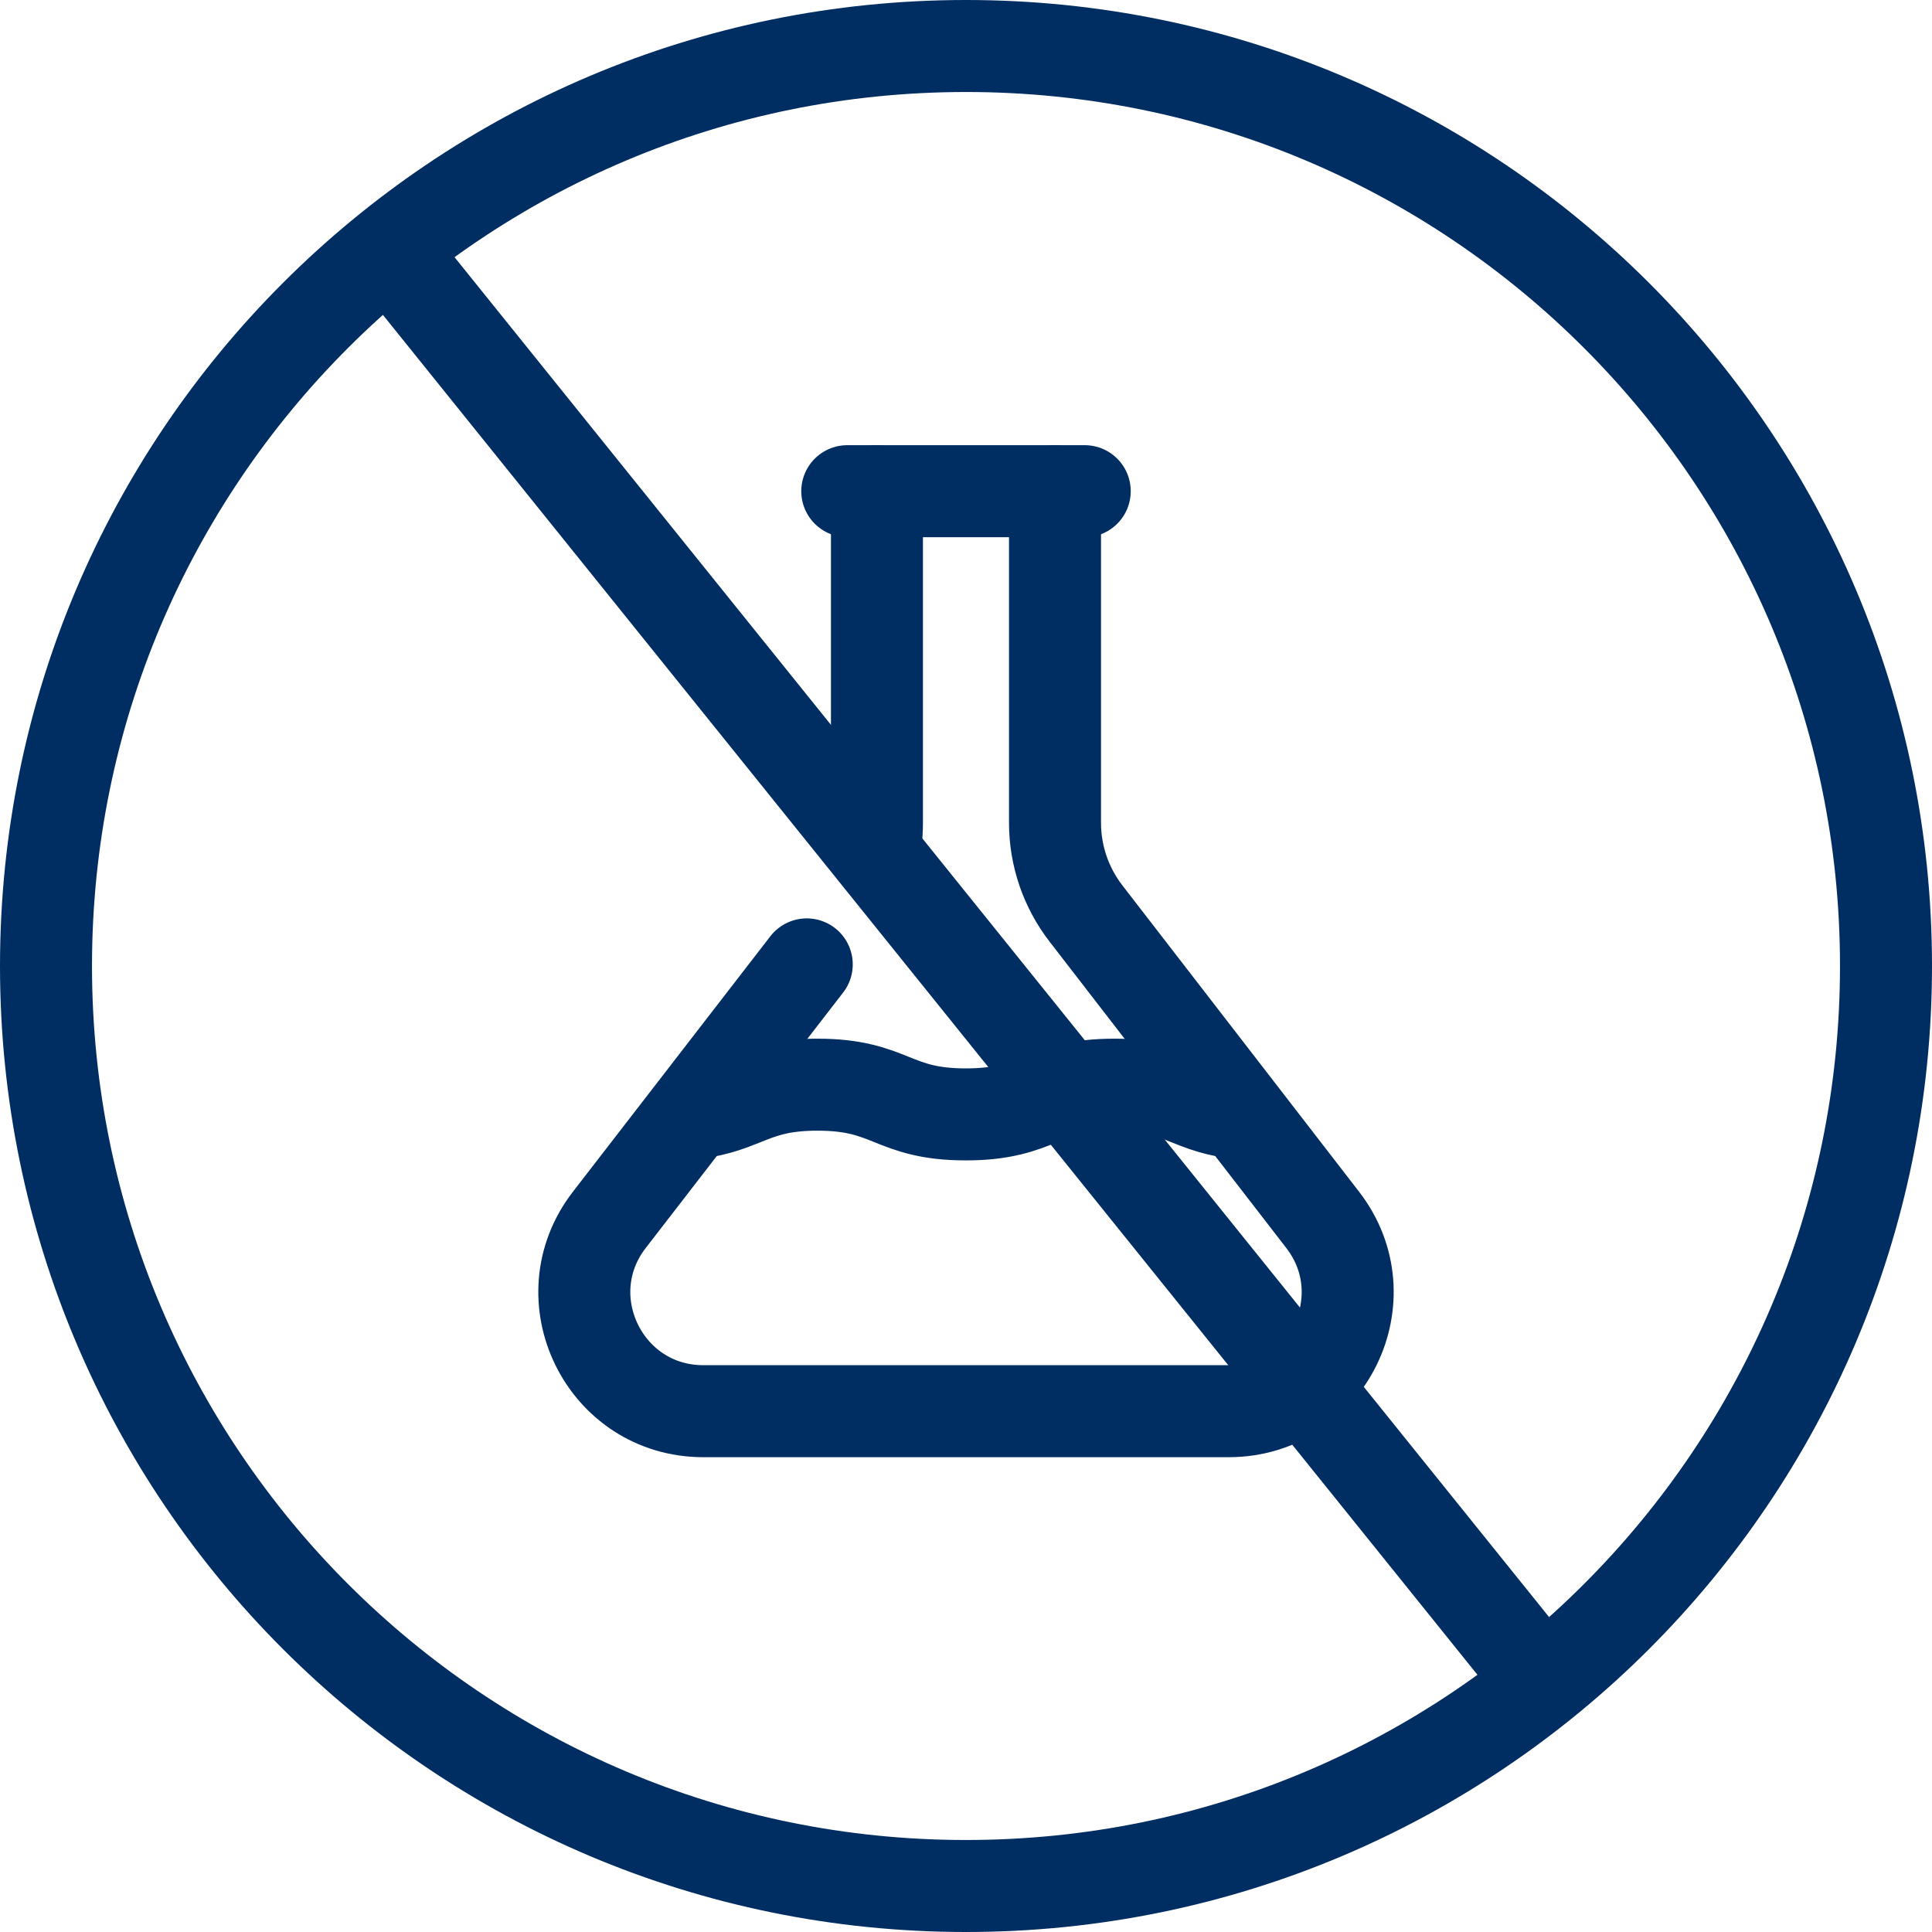<svg width="42" height="42" viewBox="0 0 42 42" fill="none" xmlns="http://www.w3.org/2000/svg">
<path d="M41 21C41 9.954 32.046 1 21 1C9.954 1 1 9.954 1 21C1 32.046 9.954 41 21 41C32.046 41 41 32.046 41 21Z" stroke="#002D62" stroke-width="2" stroke-miterlimit="10" stroke-linecap="round" stroke-linejoin="round"/>
<path d="M33.362 36.359L8.638 5.641" stroke="#002D62" stroke-width="2" stroke-miterlimit="10" stroke-linecap="round" stroke-linejoin="round"/>
<path d="M17.538 20.965L13.246 26.519C11.935 28.215 13.144 30.678 15.288 30.678H26.712C28.856 30.678 30.065 28.215 28.754 26.519L23.609 19.86C23.172 19.295 22.935 18.602 22.935 17.888V10.678" stroke="#002D62" stroke-width="2" stroke-miterlimit="10" stroke-linecap="round" stroke-linejoin="round"/>
<path d="M19.064 10.677V17.887C19.064 18.029 19.055 18.171 19.037 18.311" stroke="#002D62" stroke-width="2" stroke-miterlimit="10" stroke-linecap="round" stroke-linejoin="round"/>
<path d="M18.419 10.678H23.581" stroke="#002D62" stroke-width="2" stroke-miterlimit="10" stroke-linecap="round" stroke-linejoin="round"/>
<path d="M15.083 24.198C16.185 24.074 16.361 23.58 17.771 23.58C19.384 23.58 19.384 24.226 20.996 24.226C22.61 24.226 22.61 23.58 24.224 23.58C25.601 23.58 25.803 24.05 26.834 24.188" stroke="#002D62" stroke-width="2" stroke-miterlimit="10" stroke-linecap="round" stroke-linejoin="round"/>
</svg>
